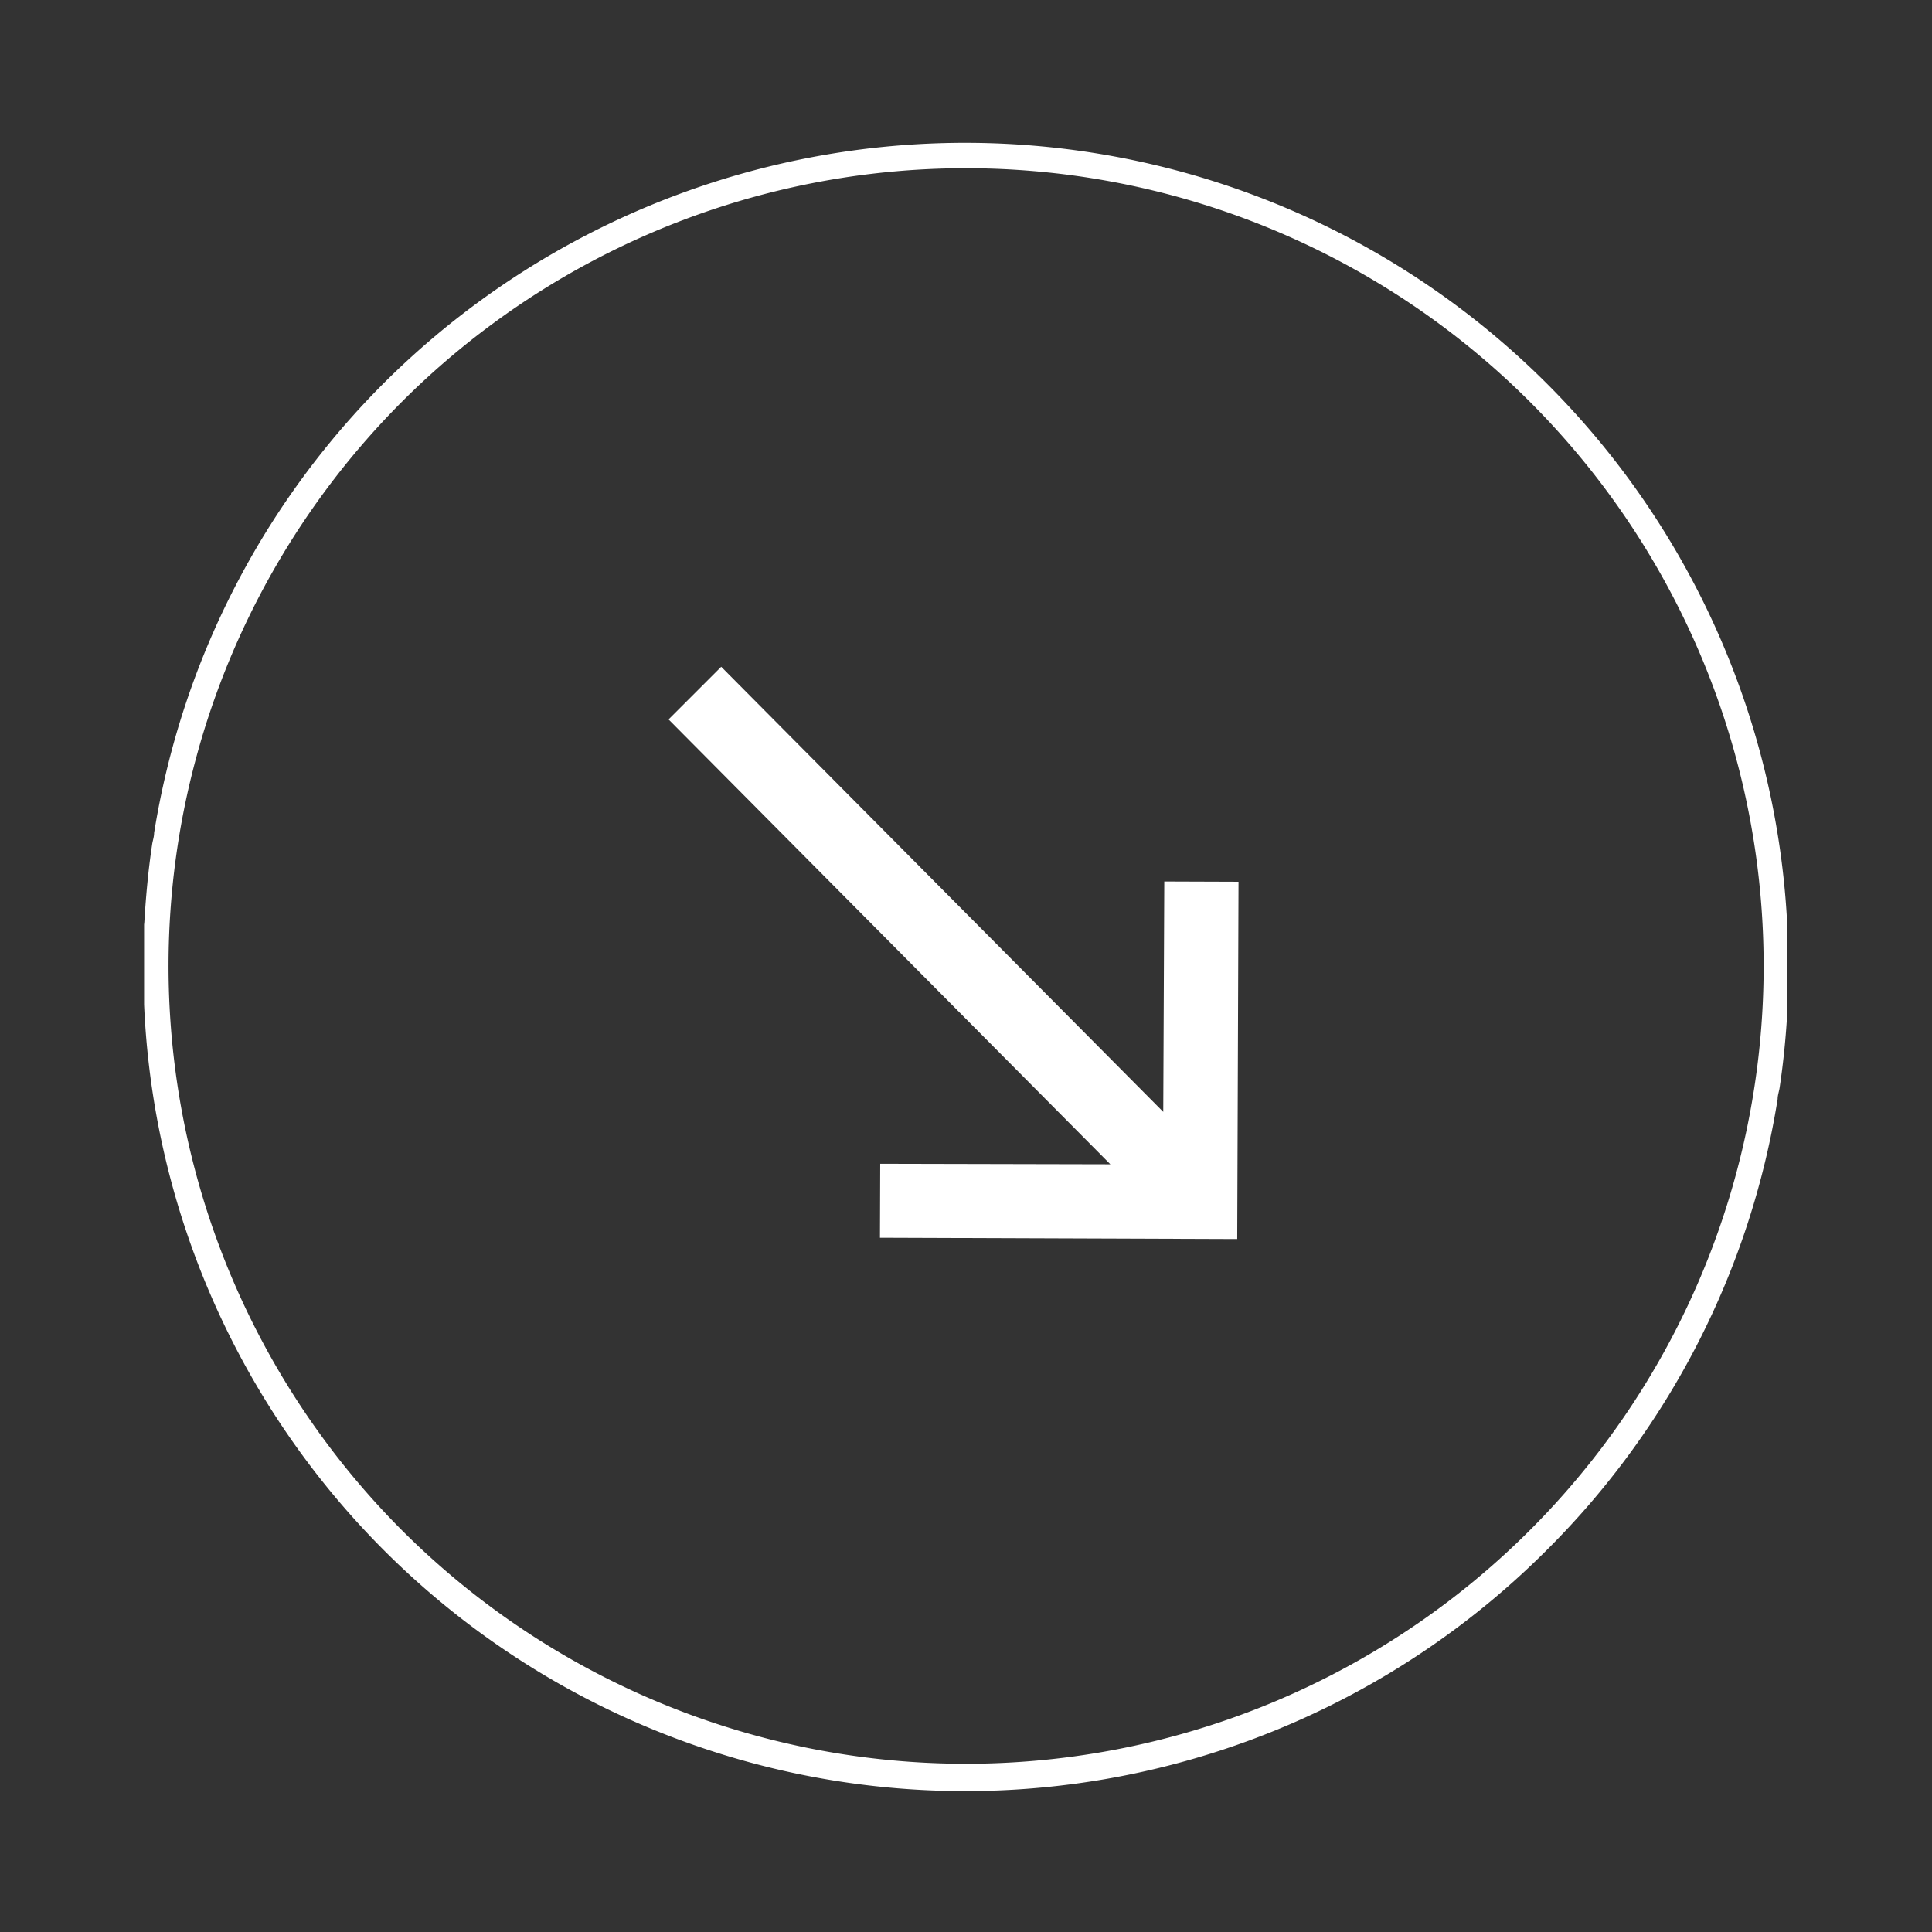 <svg xmlns="http://www.w3.org/2000/svg" viewBox="0 0 75.22 75.22"><rect x="0" y="0" width="75.22" height="75.22" fill="#333333" stroke="none"/><defs><style>.cls-1{fill:#fff;}</style></defs><g id="Vrstva_2" data-name="Vrstva 2"><path class="cls-1" d="M5.61,36c0,.33,0,.65,0,1s0,.38,0,.57,0,.4,0,.6,0,.63,0,.94A32,32,0,0,0,60.21,60.36h0a31.84,31.84,0,0,0,9-17.57c0-.15.06-.31.08-.46q.22-1.48.3-3s0-.06,0-.1c0-.32,0-.64,0-1s0-.38,0-.57,0-.4,0-.6,0-.63,0-.94A32.05,32.05,0,0,0,15,14.86h0A31.89,31.89,0,0,0,6,32.43c0,.16-.06.31-.08.47-.15,1-.24,2-.3,3ZM15.72,15.57a31.06,31.06,0,1,1-.15,43.93A31.1,31.1,0,0,1,15.72,15.57Z"/><polygon class="cls-1" points="45.33 34.32 48.22 34.33 48.17 48.24 34.26 48.19 34.27 45.31 43.23 45.33 26.03 28.01 28.08 25.96 45.29 43.29 45.33 34.32"/></g></svg>
